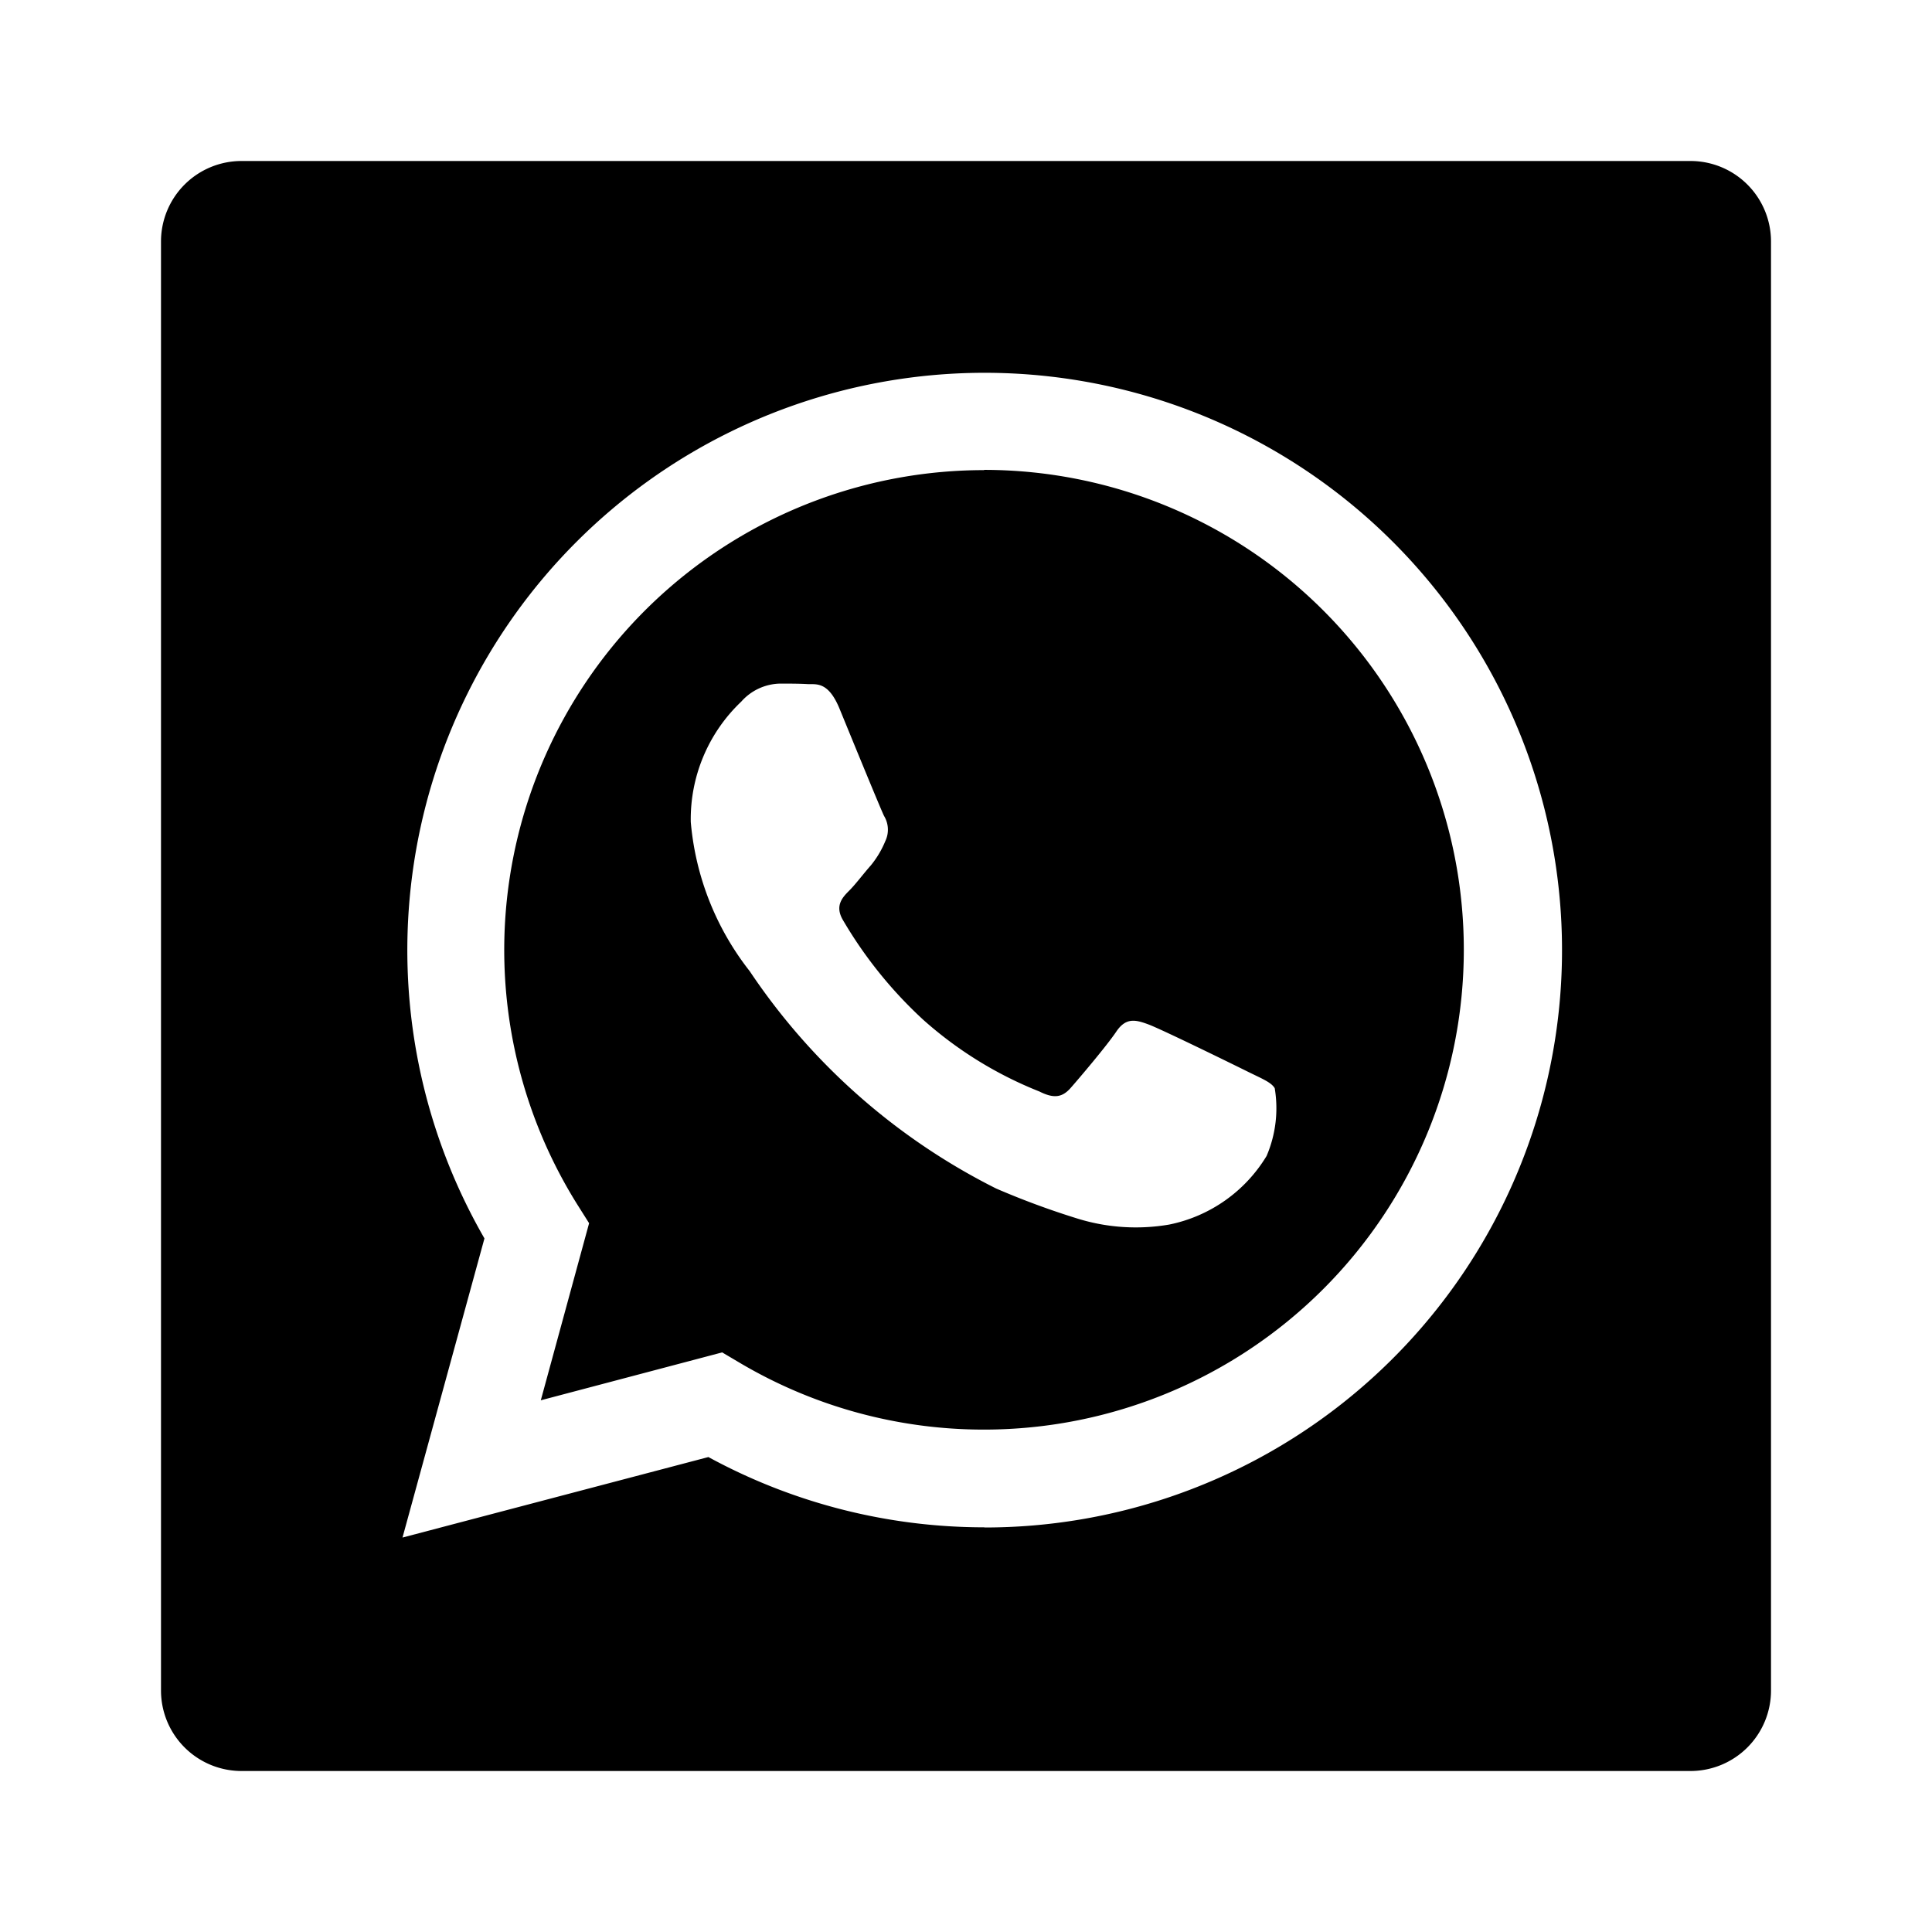 <svg xmlns="http://www.w3.org/2000/svg" viewBox="0 0 24 24" id="whatsapp">
  <path d="M12.228 5.84a5.961 5.961 0 0 0-5.052 9.13l.142.225-.6 2.2 2.253-.595.218.129a5.947 5.947 0 0 0 3.034.83 5.961 5.961 0 0 0 0-11.922Zm3.506 8.52a1.841 1.841 0 0 1-1.21.852 2.447 2.447 0 0 1-1.128-.071 10.013 10.013 0 0 1-1.022-.377 7.991 7.991 0 0 1-3.061-2.7 3.48 3.48 0 0 1-.732-1.853 2.012 2.012 0 0 1 .627-1.495.662.662 0 0 1 .478-.224c.12 0 .239 0 .344.006s.257-.041.4.308.508 1.24.552 1.33a.329.329 0 0 1 .015.314 1.186 1.186 0 0 1-.179.3c-.089.1-.188.233-.269.314s-.183.186-.078.365a5.363 5.363 0 0 0 1 1.241 4.857 4.857 0 0 0 1.441.889c.179.09.283.075.388-.044s.448-.523.567-.7.239-.149.4-.089 1.045.493 1.224.582.3.135.344.21a1.507 1.507 0 0 1-.101.842ZM21 2H3a1 1 0 0 0-1 1v18a1 1 0 0 0 1 1h18a1 1 0 0 0 1-1V3a1 1 0 0 0-1-1Zm-8.775 16.973A7.165 7.165 0 0 1 8.8 18.1l-3.8 1 1.018-3.716a7.172 7.172 0 1 1 6.214 3.591Z"></path>
</svg>
